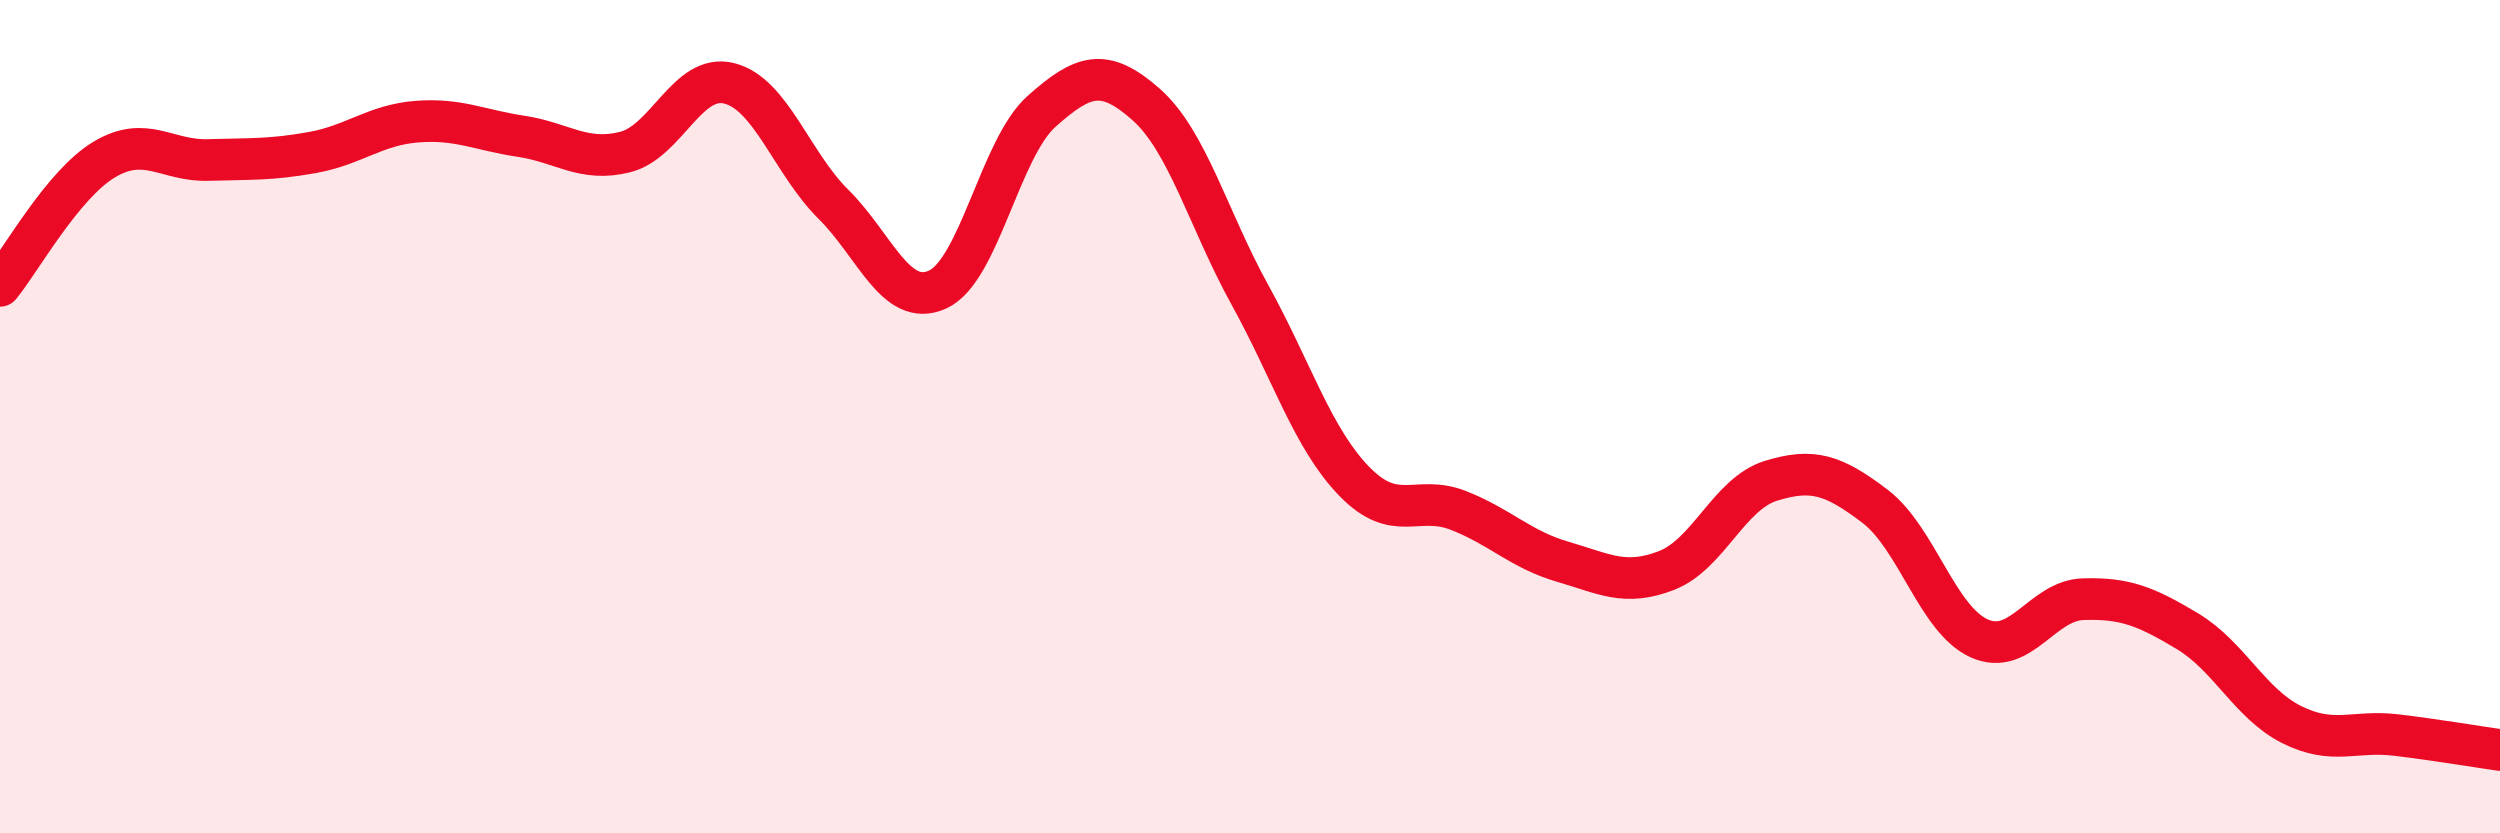 
    <svg width="60" height="20" viewBox="0 0 60 20" xmlns="http://www.w3.org/2000/svg">
      <path
        d="M 0,6.86 C 0.5,6.25 1.5,4.43 2.5,3.83 C 3.5,3.23 4,3.87 5,3.84 C 6,3.81 6.5,3.84 7.5,3.66 C 8.5,3.48 9,3 10,2.92 C 11,2.84 11.5,3.12 12.5,3.27 C 13.5,3.42 14,3.9 15,3.65 C 16,3.4 16.5,1.75 17.5,2 C 18.5,2.25 19,3.91 20,4.9 C 21,5.89 21.5,7.4 22.5,6.95 C 23.5,6.5 24,3.56 25,2.67 C 26,1.78 26.5,1.62 27.5,2.5 C 28.5,3.38 29,5.27 30,7.08 C 31,8.89 31.5,10.52 32.5,11.55 C 33.5,12.58 34,11.86 35,12.25 C 36,12.64 36.5,13.19 37.5,13.48 C 38.5,13.77 39,14.08 40,13.69 C 41,13.3 41.5,11.85 42.5,11.54 C 43.5,11.23 44,11.39 45,12.15 C 46,12.91 46.5,14.87 47.5,15.32 C 48.5,15.77 49,14.41 50,14.38 C 51,14.35 51.5,14.55 52.5,15.15 C 53.5,15.75 54,16.89 55,17.39 C 56,17.89 56.5,17.52 57.5,17.64 C 58.5,17.76 59.5,17.93 60,18L60 20L0 20Z"
        fill="#EB0A25"
        opacity="0.1"
        stroke-linecap="round"
        stroke-linejoin="round"
      />
      <path
        d="M 0,6.86 C 0.5,6.25 1.5,4.43 2.5,3.83 C 3.5,3.23 4,3.87 5,3.84 C 6,3.81 6.5,3.84 7.5,3.66 C 8.5,3.48 9,3 10,2.92 C 11,2.84 11.5,3.12 12.5,3.27 C 13.5,3.42 14,3.9 15,3.65 C 16,3.4 16.5,1.75 17.5,2 C 18.5,2.25 19,3.91 20,4.9 C 21,5.89 21.5,7.4 22.5,6.95 C 23.5,6.5 24,3.56 25,2.67 C 26,1.78 26.5,1.62 27.5,2.5 C 28.5,3.38 29,5.27 30,7.08 C 31,8.89 31.5,10.52 32.5,11.55 C 33.5,12.58 34,11.86 35,12.25 C 36,12.64 36.5,13.19 37.5,13.48 C 38.5,13.77 39,14.08 40,13.69 C 41,13.3 41.5,11.85 42.5,11.54 C 43.5,11.23 44,11.39 45,12.15 C 46,12.91 46.5,14.87 47.5,15.32 C 48.5,15.77 49,14.41 50,14.38 C 51,14.35 51.5,14.55 52.5,15.15 C 53.5,15.75 54,16.89 55,17.39 C 56,17.89 56.5,17.52 57.5,17.64 C 58.5,17.76 59.5,17.93 60,18"
        stroke="#EB0A25"
        stroke-width="1"
        fill="none"
        stroke-linecap="round"
        stroke-linejoin="round"
      />
    </svg>
  